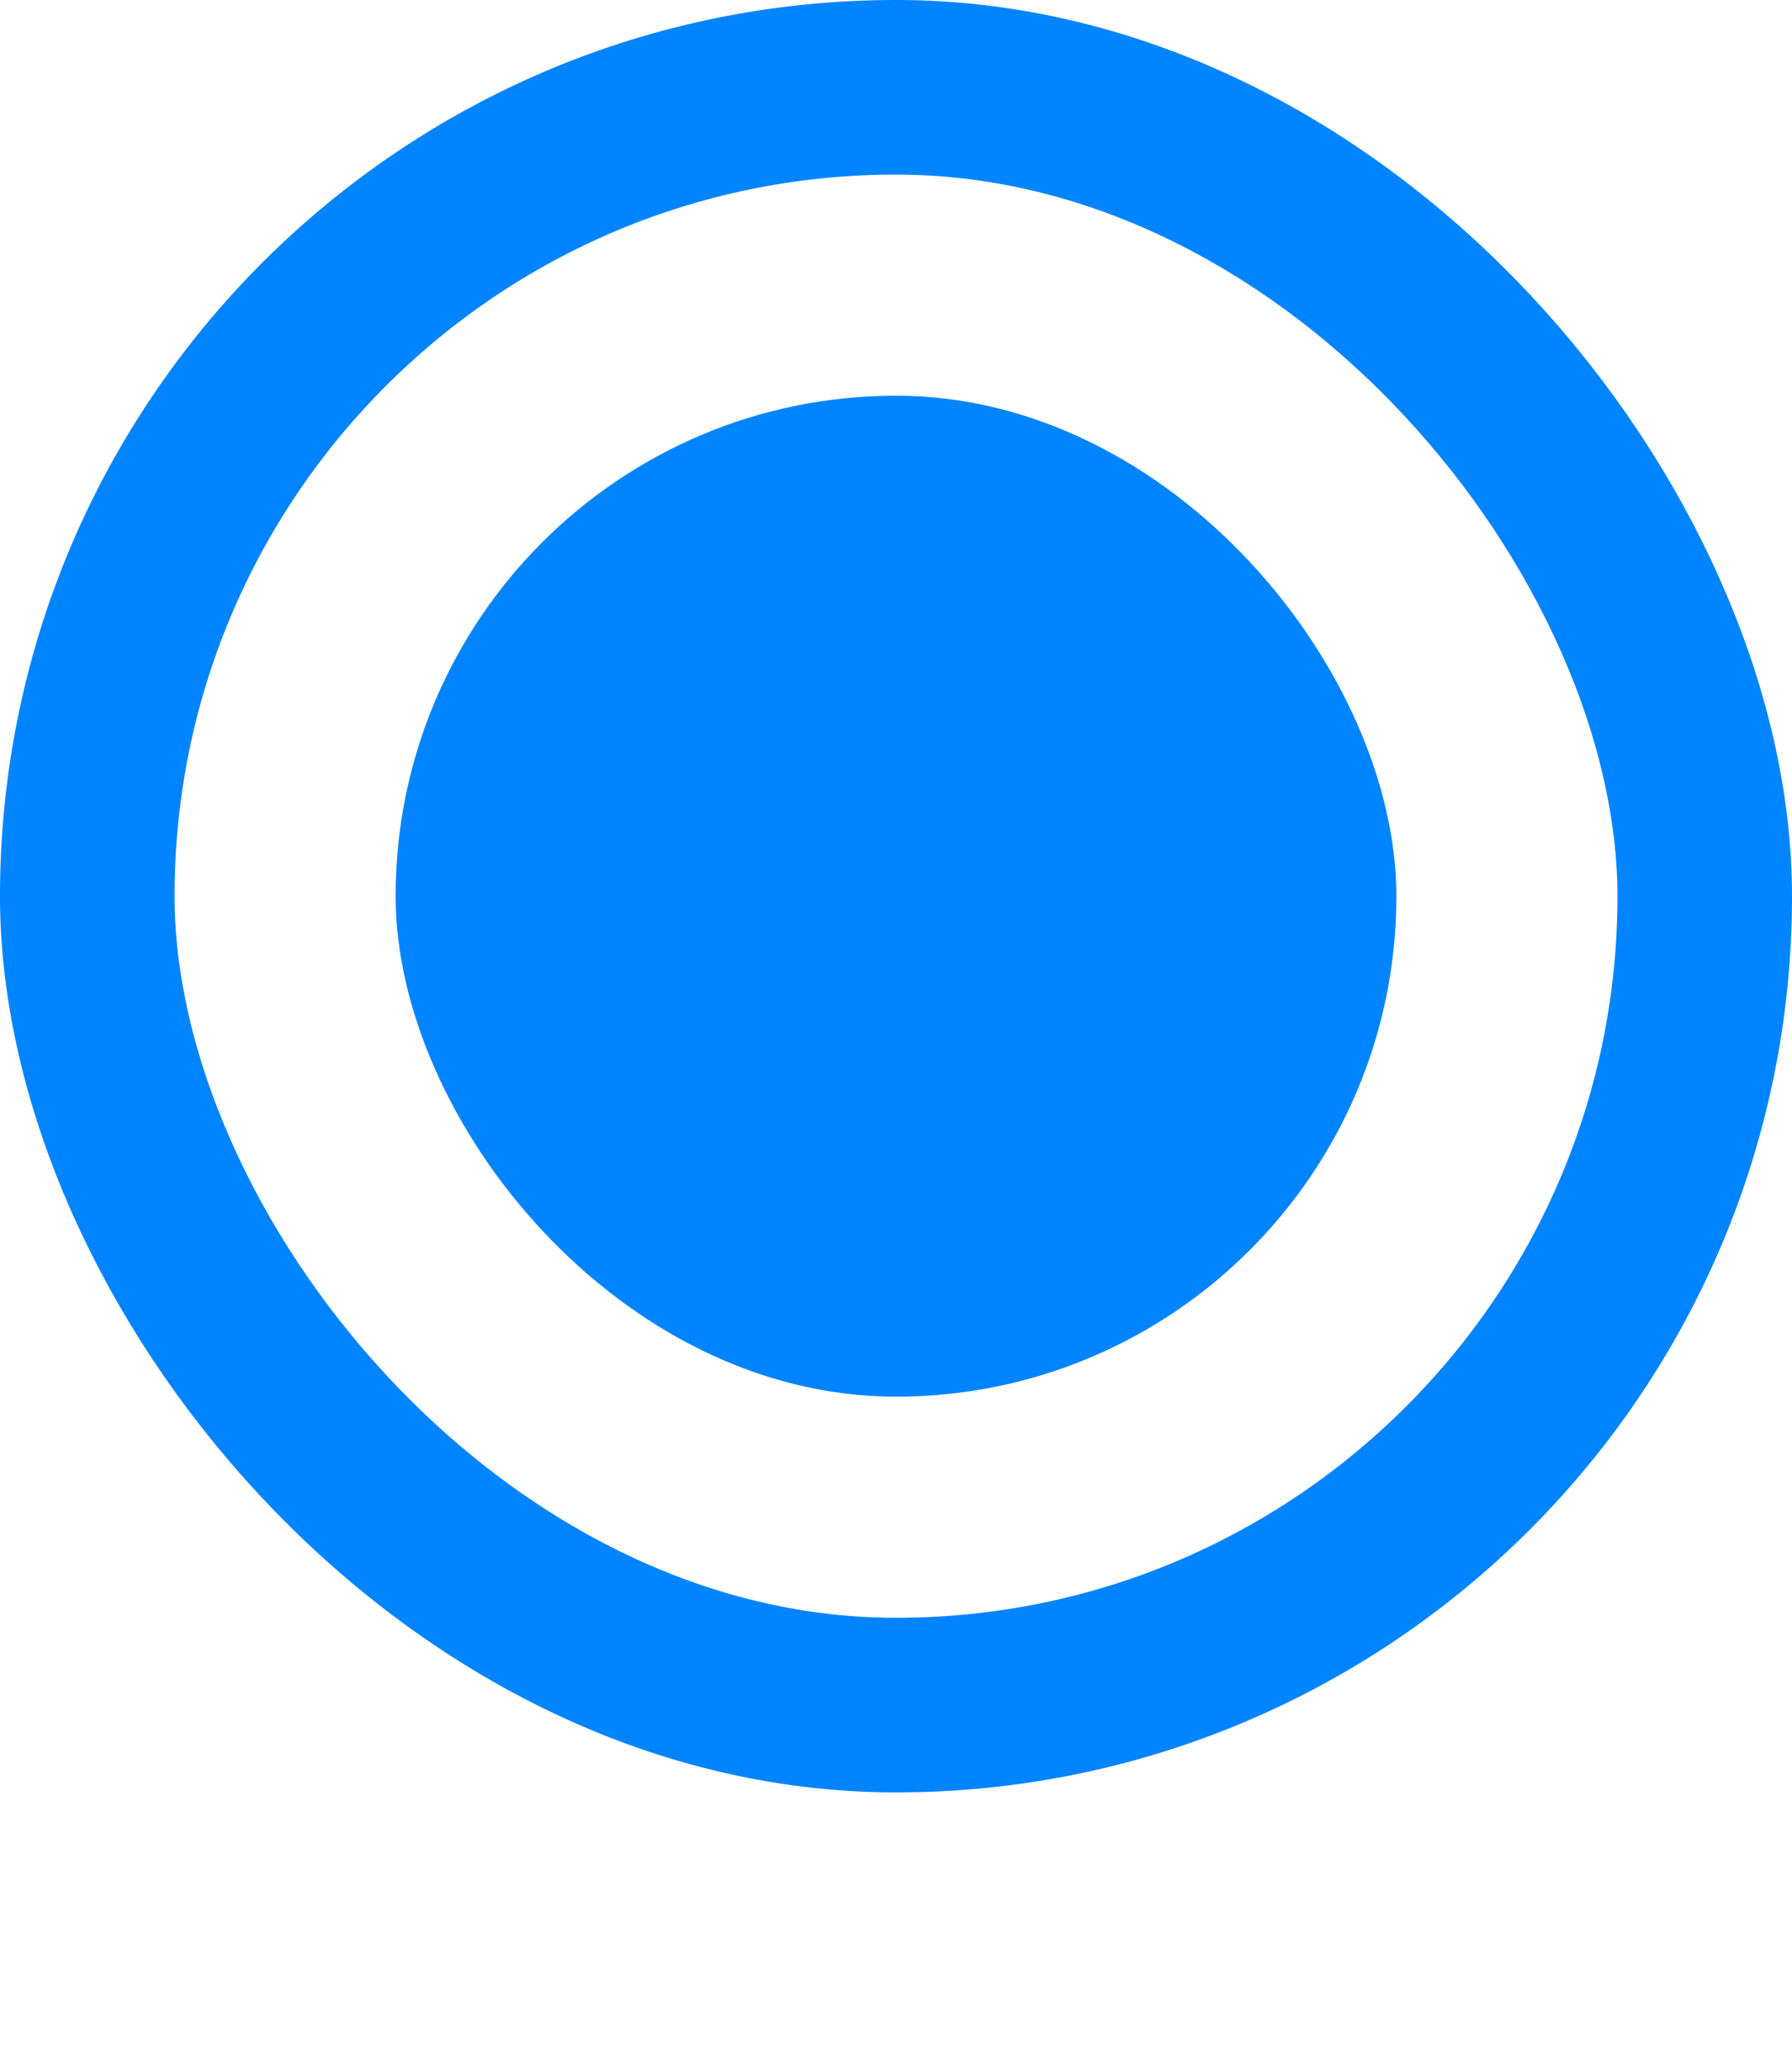 <svg width="154" height="178" viewBox="0 0 154 178" fill="none" xmlns="http://www.w3.org/2000/svg">
<rect x="34" y="34" width="86" height="86" rx="43" fill="#0084FF"/>
<rect x="7.5" y="7.5" width="139" height="139" rx="69.5" stroke="#0084FF" stroke-width="15"/>
</svg>
